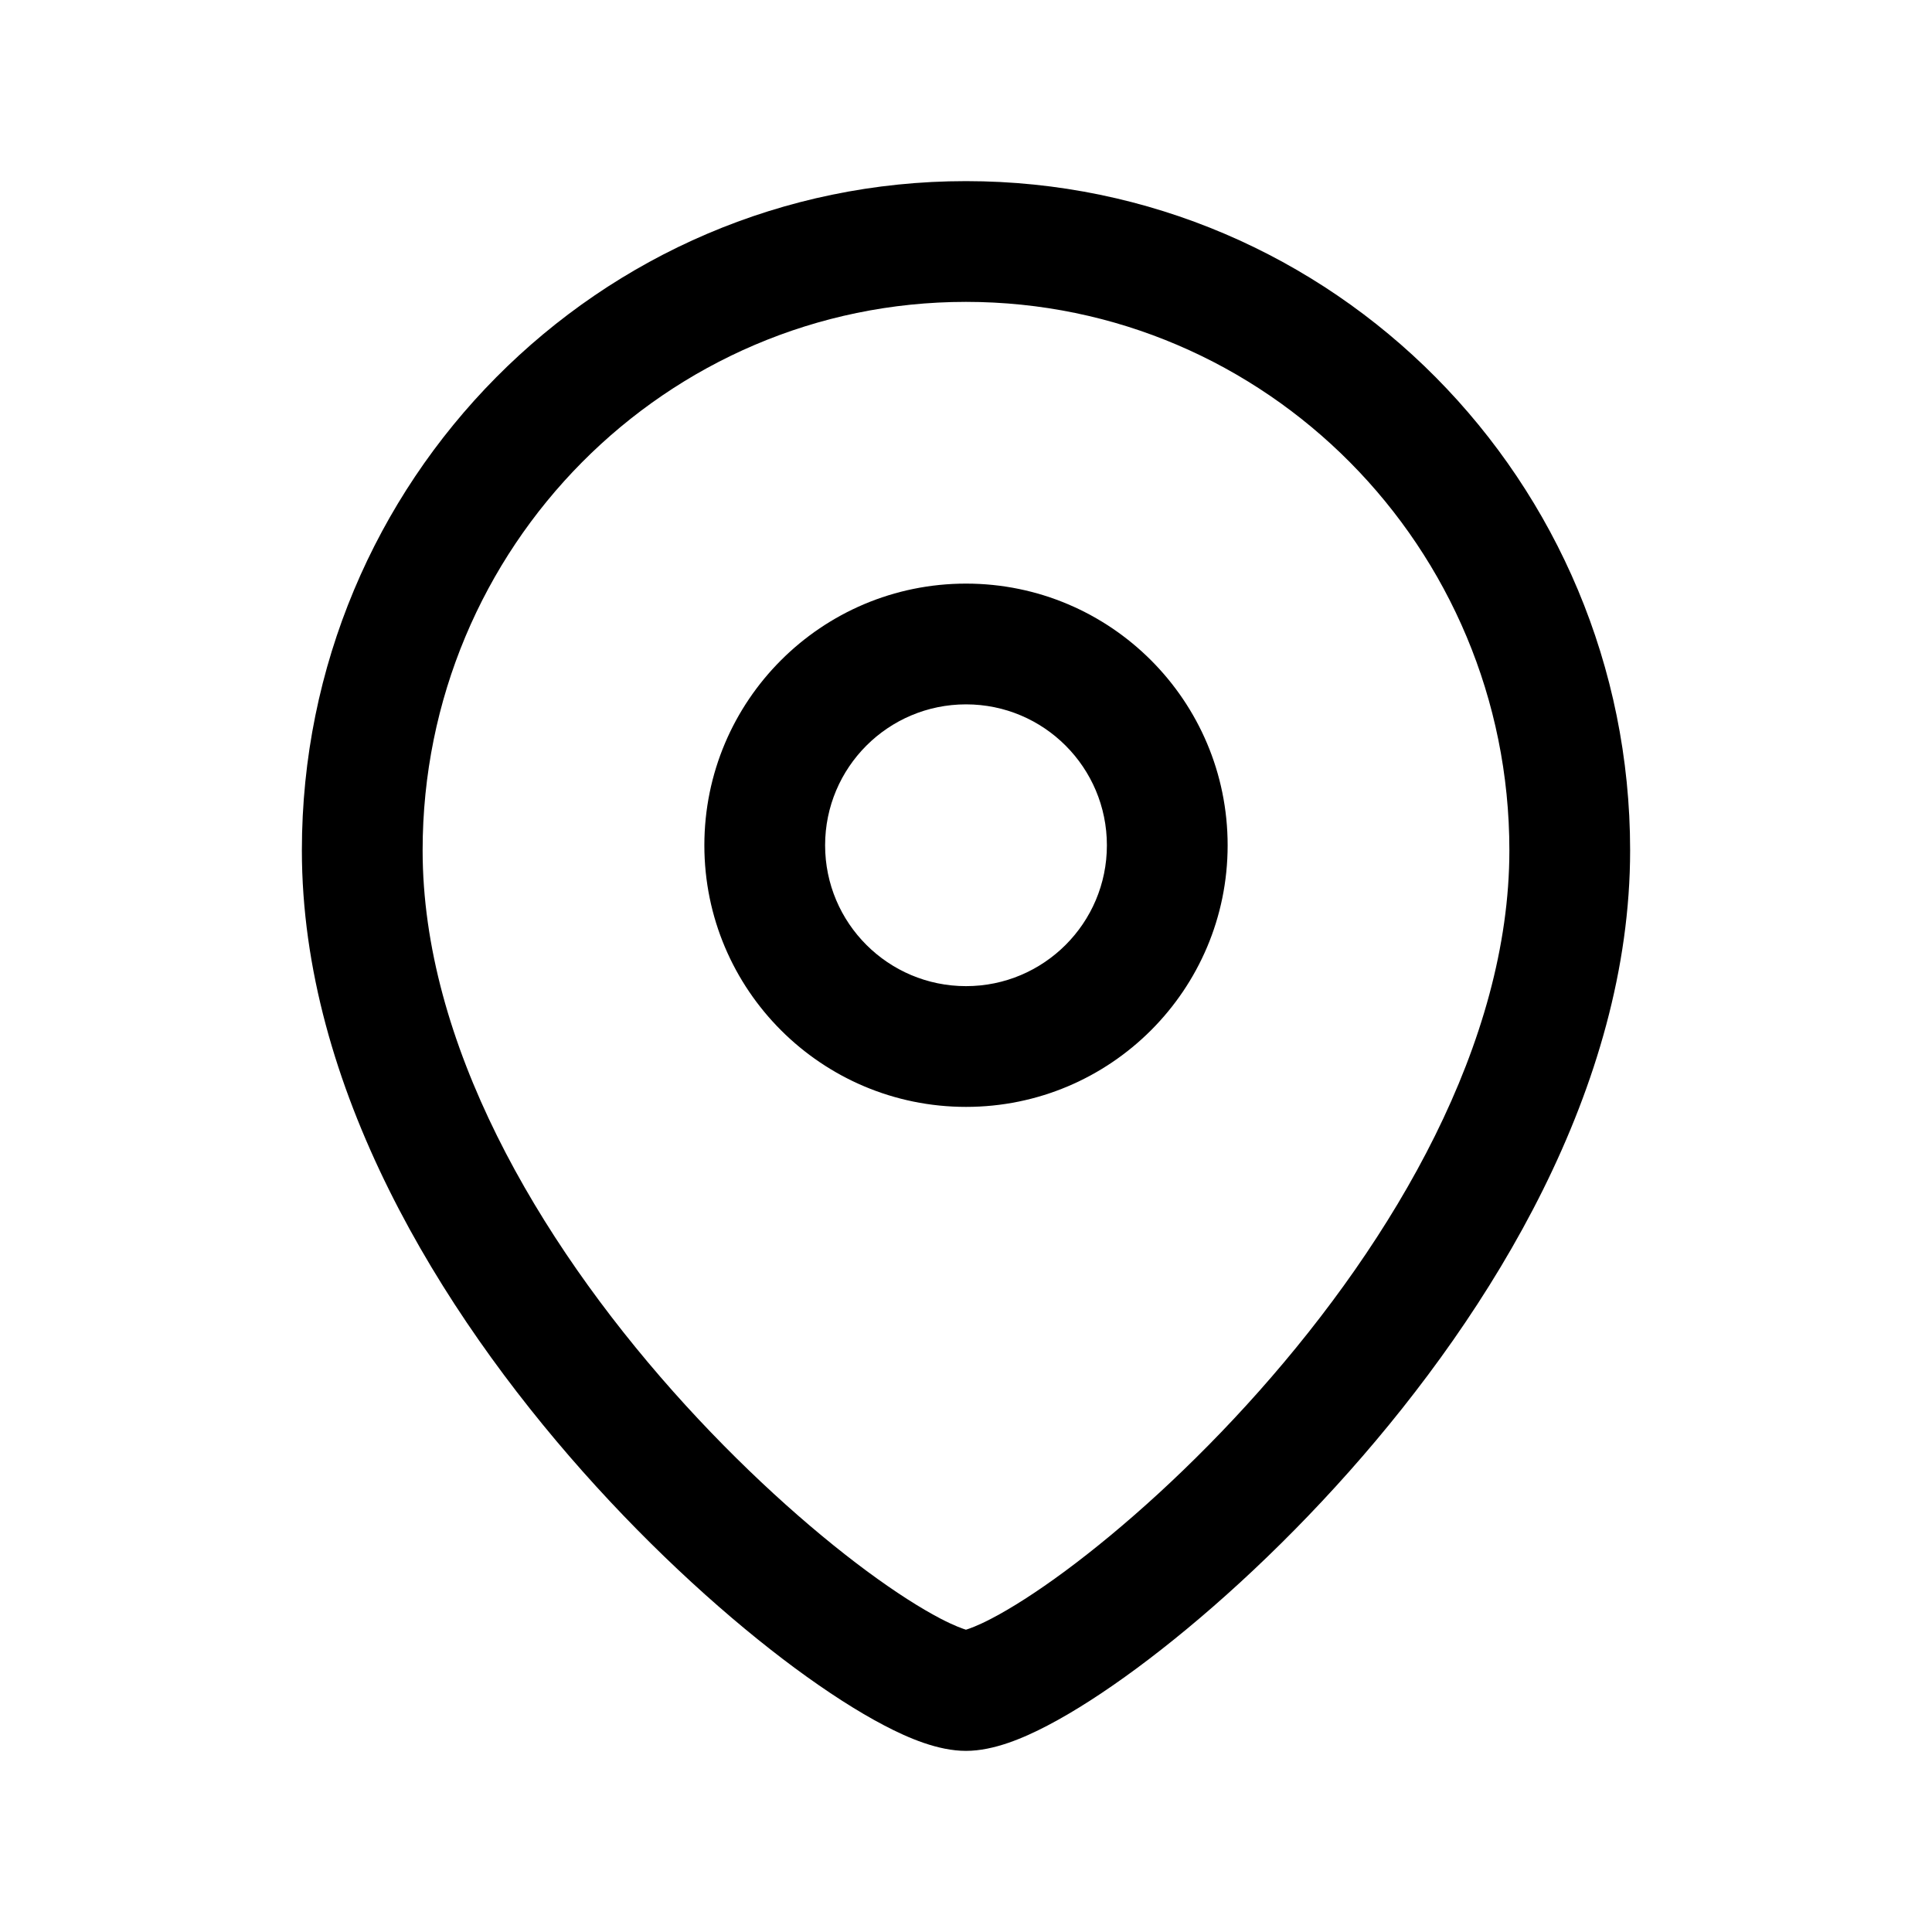 <svg width="40" height="40" viewBox="0 0 40 40" fill="none" xmlns="http://www.w3.org/2000/svg"><path fill-rule="evenodd" clip-rule="evenodd" d="M8.75 17.605C8.75 11.325 13.796 6.25 19.999 6.25C26.203 6.25 31.25 11.325 31.25 17.605C31.25 21.594 28.866 25.652 26.064 28.807C24.682 30.363 23.245 31.645 22.052 32.528C21.454 32.97 20.936 33.298 20.531 33.509C20.225 33.669 20.057 33.723 20 33.741L19.999 33.741L19.998 33.741C19.942 33.723 19.774 33.669 19.467 33.509C19.063 33.298 18.545 32.97 17.947 32.528C16.754 31.645 15.318 30.363 13.935 28.807C11.133 25.652 8.75 21.594 8.75 17.605ZM19.999 3.75C12.395 3.75 6.25 9.964 6.25 17.605C6.25 22.509 9.118 27.148 12.066 30.467C13.559 32.148 15.122 33.548 16.46 34.538C17.128 35.031 17.758 35.437 18.31 35.725C18.801 35.982 19.42 36.25 19.999 36.25C20.578 36.25 21.197 35.982 21.689 35.725C22.241 35.437 22.871 35.031 23.538 34.538C24.876 33.548 26.44 32.148 27.933 30.467C30.882 27.148 33.75 22.509 33.75 17.605C33.75 9.964 27.603 3.75 19.999 3.75ZM20.001 12.083C17.008 12.083 14.583 14.508 14.583 17.501C14.583 20.492 17.009 22.917 20.001 22.917C22.992 22.917 25.417 20.492 25.417 17.501C25.417 14.509 22.992 12.083 20.001 12.083ZM17.083 17.501C17.083 15.889 18.389 14.583 20.001 14.583C21.611 14.583 22.917 15.889 22.917 17.501C22.917 19.111 21.611 20.417 20.001 20.417C18.389 20.417 17.083 19.111 17.083 17.501Z" fill="black"/></svg>
